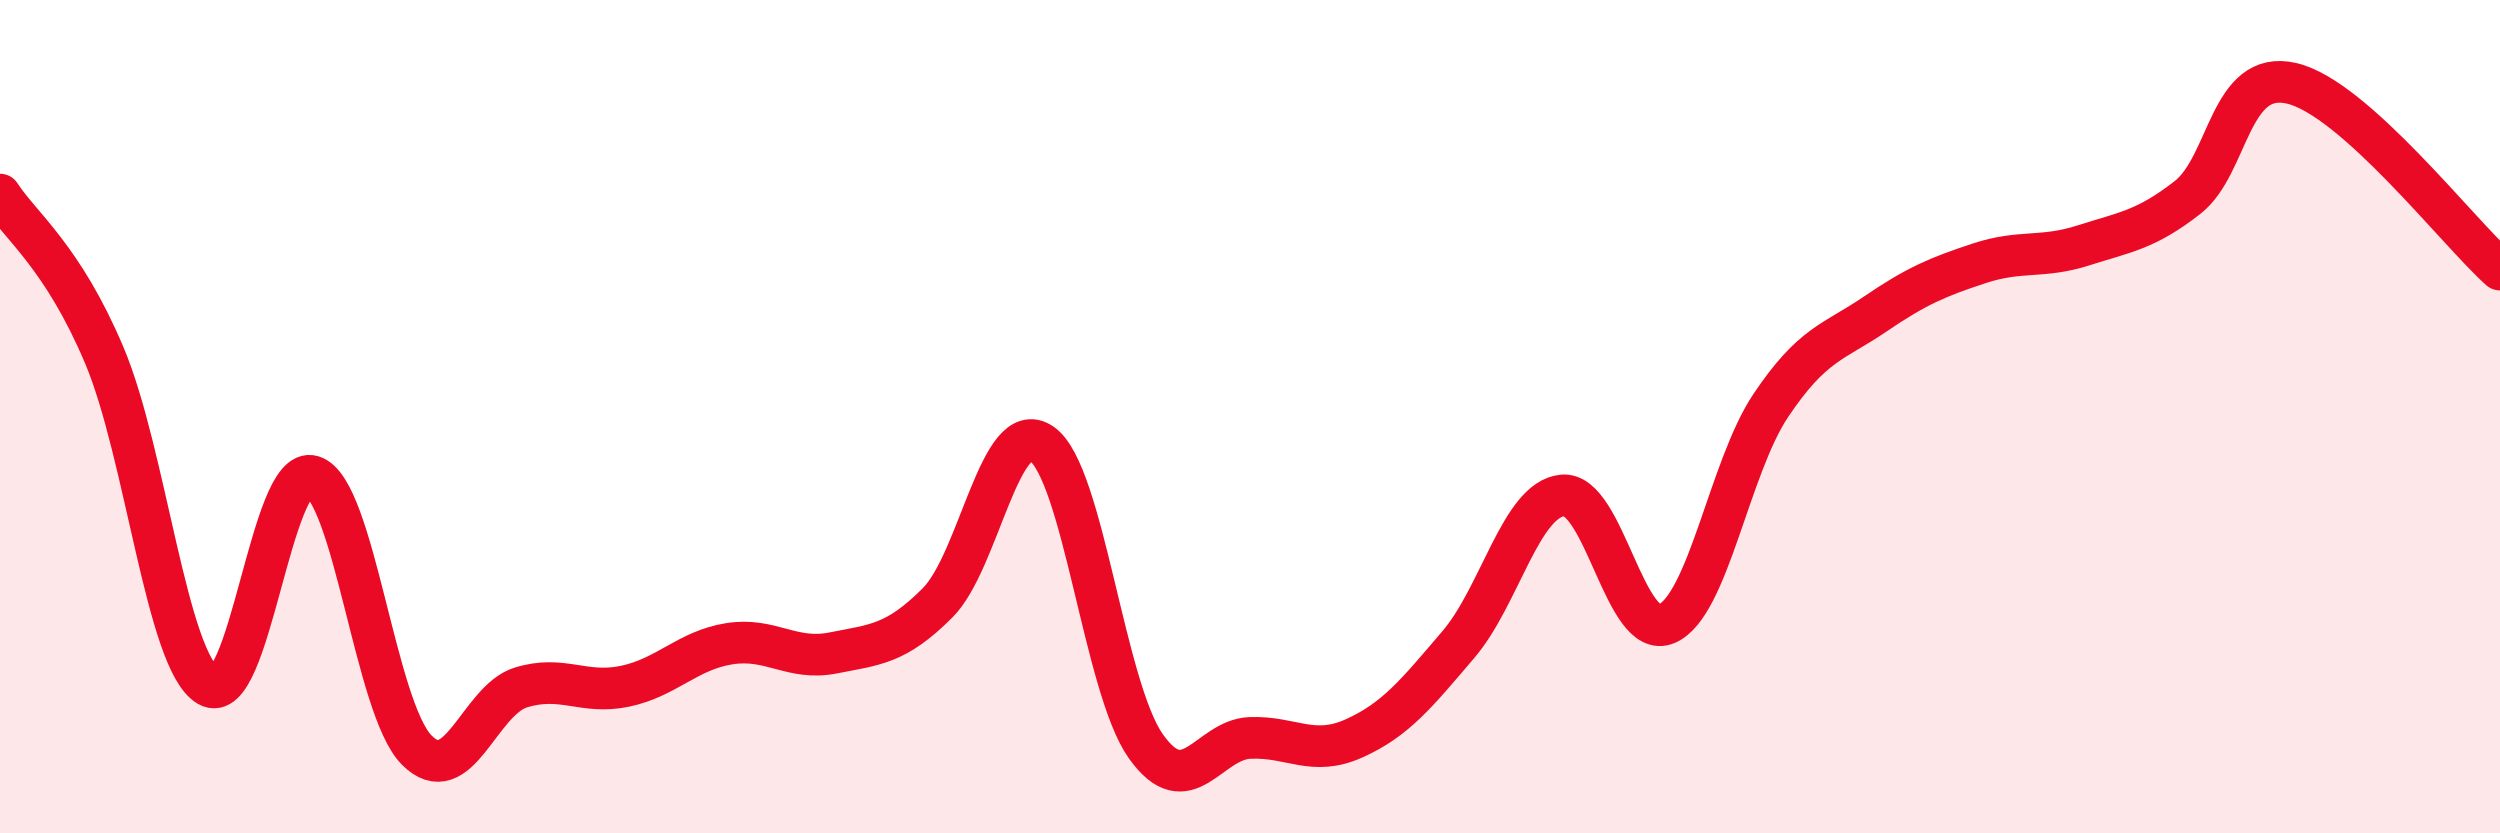 
    <svg width="60" height="20" viewBox="0 0 60 20" xmlns="http://www.w3.org/2000/svg">
      <path
        d="M 0,4.67 C 0.5,5.44 1.5,6.16 2.5,8.52 C 3.5,10.88 4,15.88 5,16.46 C 6,17.04 6.5,11.12 7.5,11.43 C 8.5,11.74 9,16.99 10,18 C 11,19.01 11.5,16.81 12.5,16.5 C 13.5,16.19 14,16.68 15,16.47 C 16,16.26 16.5,15.61 17.5,15.45 C 18.5,15.29 19,15.87 20,15.67 C 21,15.47 21.5,15.47 22.5,14.47 C 23.5,13.47 24,9.96 25,10.65 C 26,11.34 26.5,16.5 27.5,17.91 C 28.5,19.32 29,17.75 30,17.71 C 31,17.67 31.5,18.17 32.5,17.72 C 33.5,17.27 34,16.64 35,15.47 C 36,14.3 36.5,11.99 37.5,11.89 C 38.5,11.79 39,15.4 40,14.97 C 41,14.54 41.5,11.22 42.5,9.73 C 43.5,8.24 44,8.22 45,7.54 C 46,6.86 46.5,6.65 47.5,6.32 C 48.5,5.99 49,6.21 50,5.89 C 51,5.57 51.5,5.52 52.5,4.74 C 53.5,3.96 53.5,1.65 55,2 C 56.5,2.35 59,5.58 60,6.47L60 20L0 20Z"
        fill="#EB0A25"
        opacity="0.1"
        stroke-linecap="round"
        stroke-linejoin="round"
      />
      <path
        d="M 0,4.67 C 0.5,5.44 1.5,6.16 2.5,8.52 C 3.5,10.88 4,15.88 5,16.46 C 6,17.04 6.5,11.12 7.5,11.43 C 8.5,11.74 9,16.99 10,18 C 11,19.01 11.5,16.81 12.5,16.5 C 13.5,16.19 14,16.68 15,16.47 C 16,16.26 16.5,15.61 17.5,15.45 C 18.5,15.29 19,15.87 20,15.67 C 21,15.47 21.5,15.47 22.5,14.47 C 23.5,13.47 24,9.96 25,10.65 C 26,11.34 26.5,16.5 27.5,17.91 C 28.5,19.32 29,17.75 30,17.71 C 31,17.67 31.5,18.17 32.5,17.72 C 33.5,17.27 34,16.64 35,15.47 C 36,14.3 36.5,11.99 37.5,11.89 C 38.5,11.79 39,15.4 40,14.97 C 41,14.54 41.5,11.22 42.5,9.73 C 43.5,8.24 44,8.22 45,7.54 C 46,6.86 46.5,6.65 47.5,6.32 C 48.5,5.99 49,6.21 50,5.89 C 51,5.57 51.5,5.52 52.5,4.74 C 53.5,3.96 53.5,1.65 55,2 C 56.5,2.35 59,5.58 60,6.47"
        stroke="#EB0A25"
        stroke-width="1"
        fill="none"
        stroke-linecap="round"
        stroke-linejoin="round"
      />
    </svg>
  